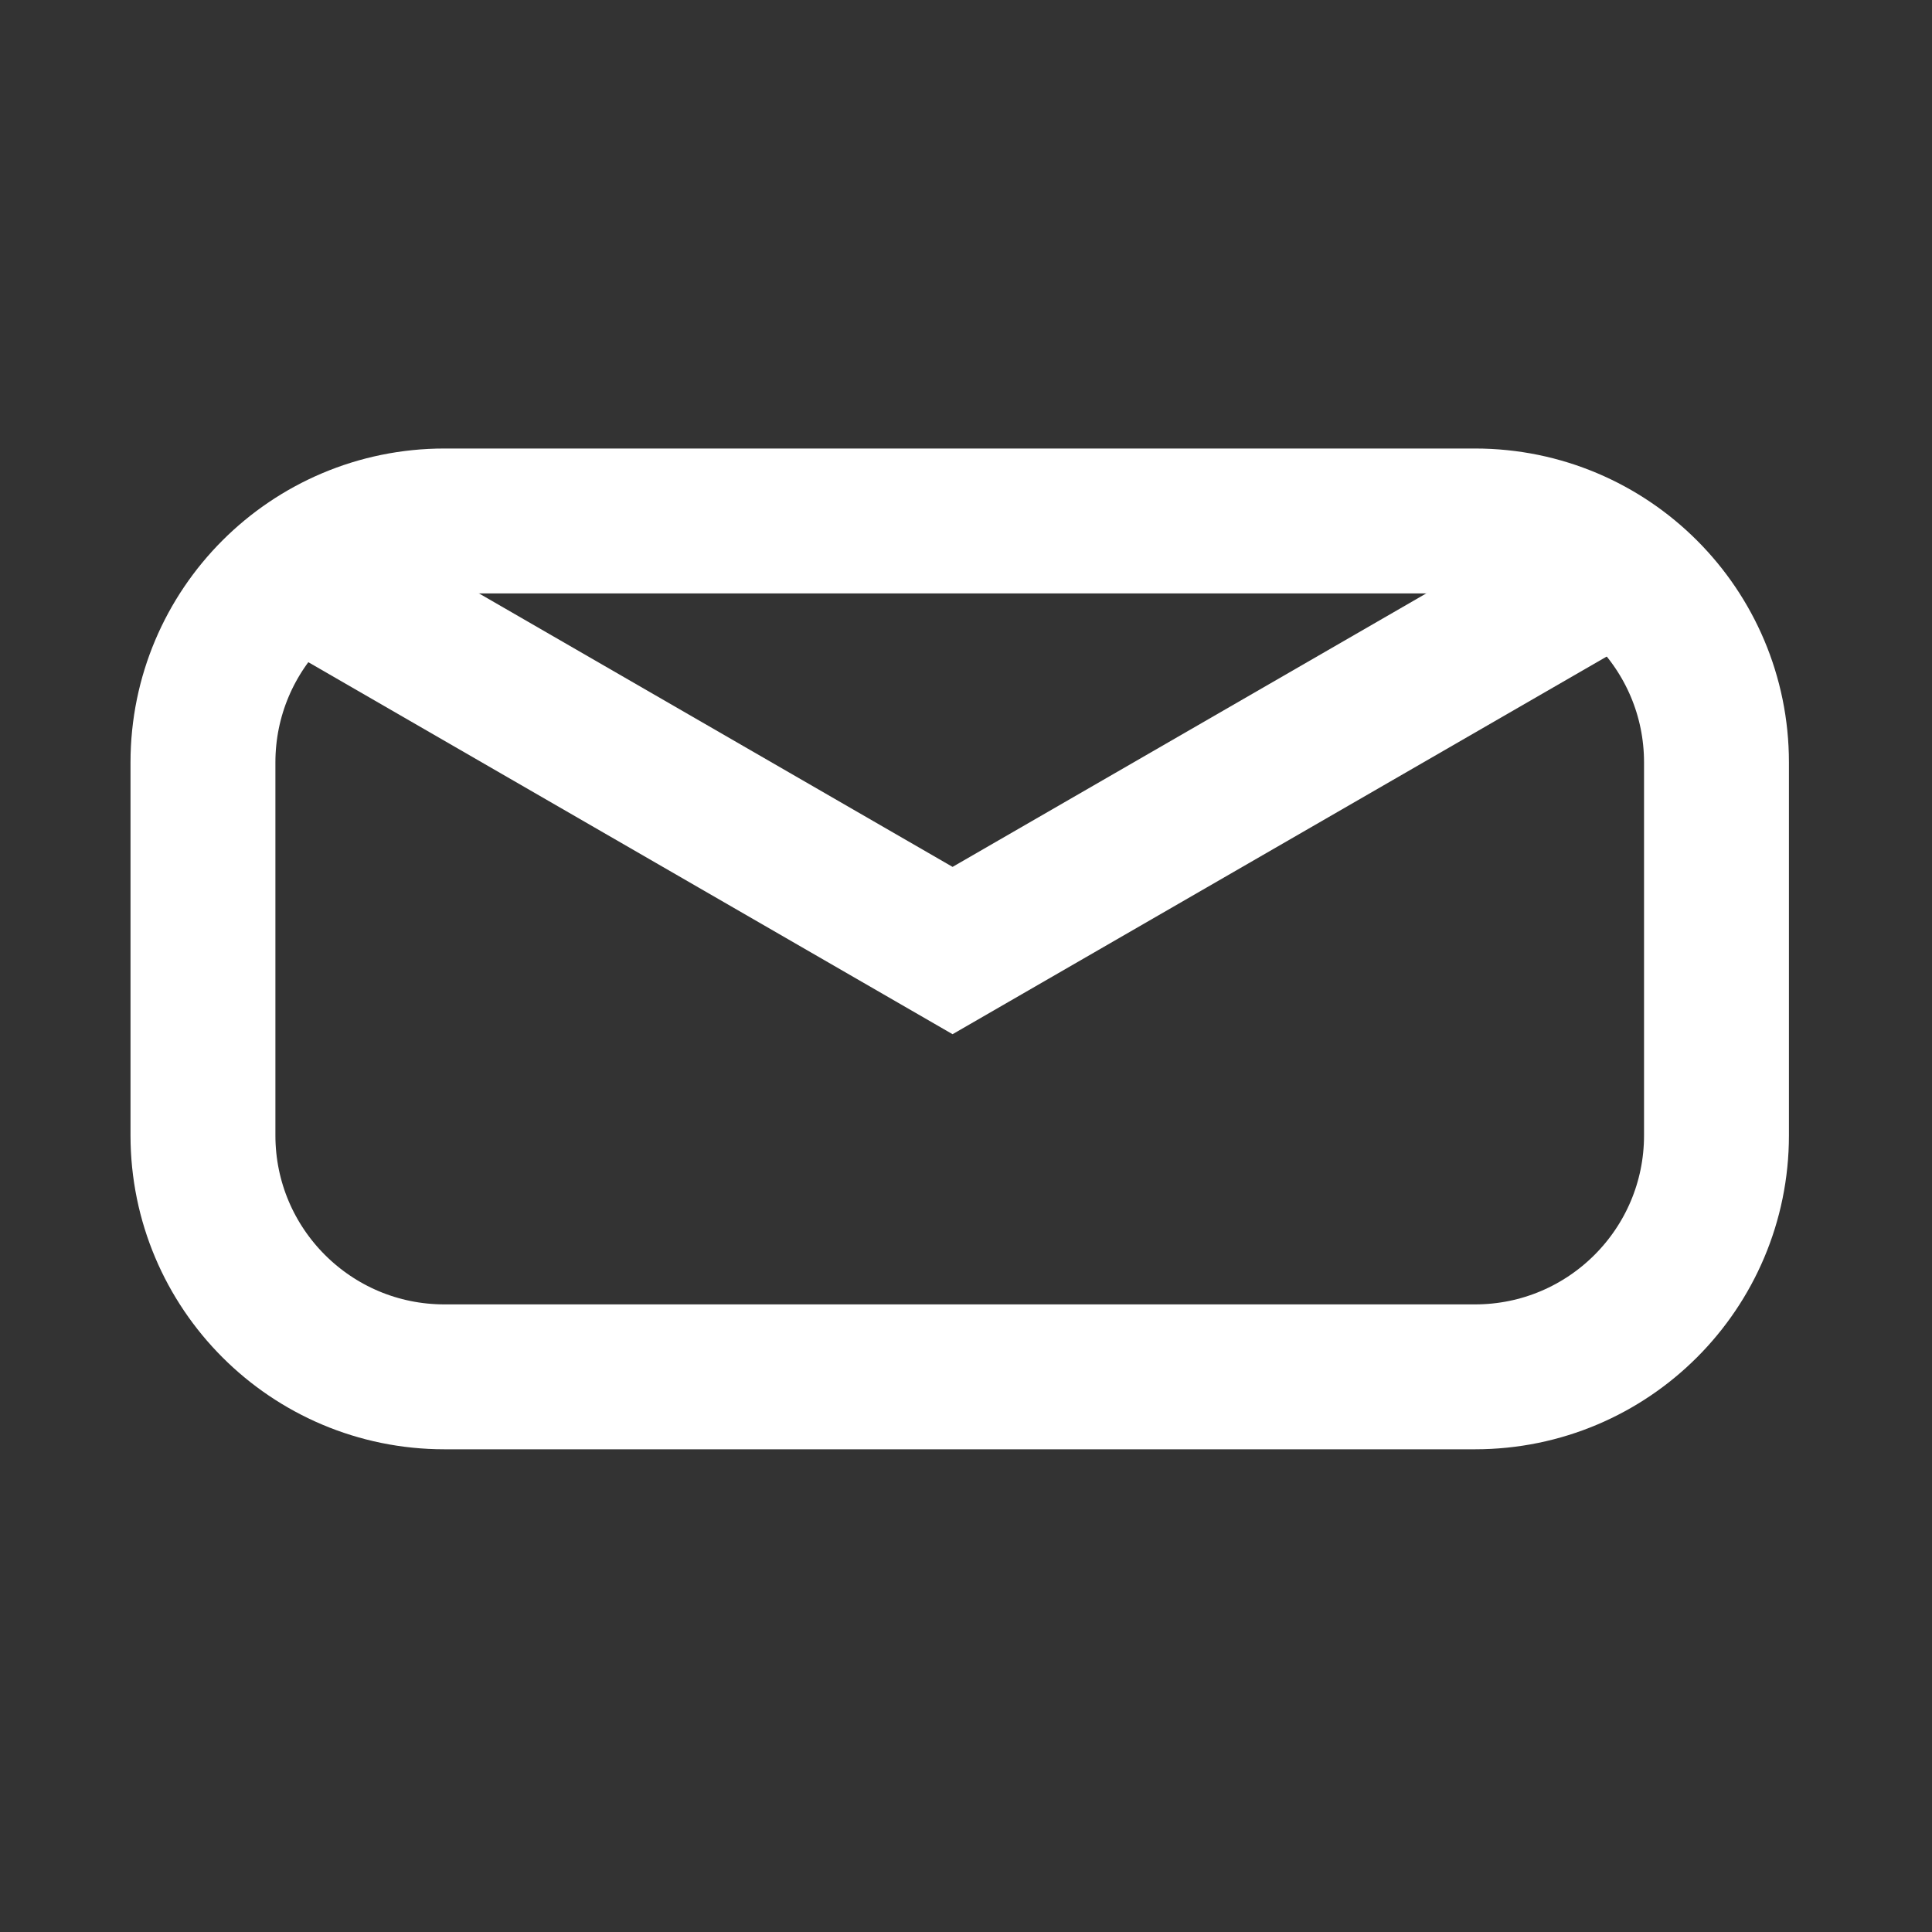 <svg fill="none" height="20" viewBox="0 0 20 20" width="20" xmlns="http://www.w3.org/2000/svg"><rect x="0" y="0" width="20" height="20" fill="#333333" stroke="none"/><g stroke="#fff" stroke-width="1.5"><path d="m2.101 7.893v3.86c0 1.381 1.119 2.5 2.5 2.5h10.668c1.381 0 2.5-1.119 2.5-2.5v-3.86c0-1.381-1.119-2.5-2.5-2.5h-10.668c-1.381 0-2.5 1.119-2.5 2.5z" stroke-linecap="round" stroke-linejoin="round"/><path d="m3.062 5.914 6.799 3.926 7.015-4.05" fill="none"/></g></svg>